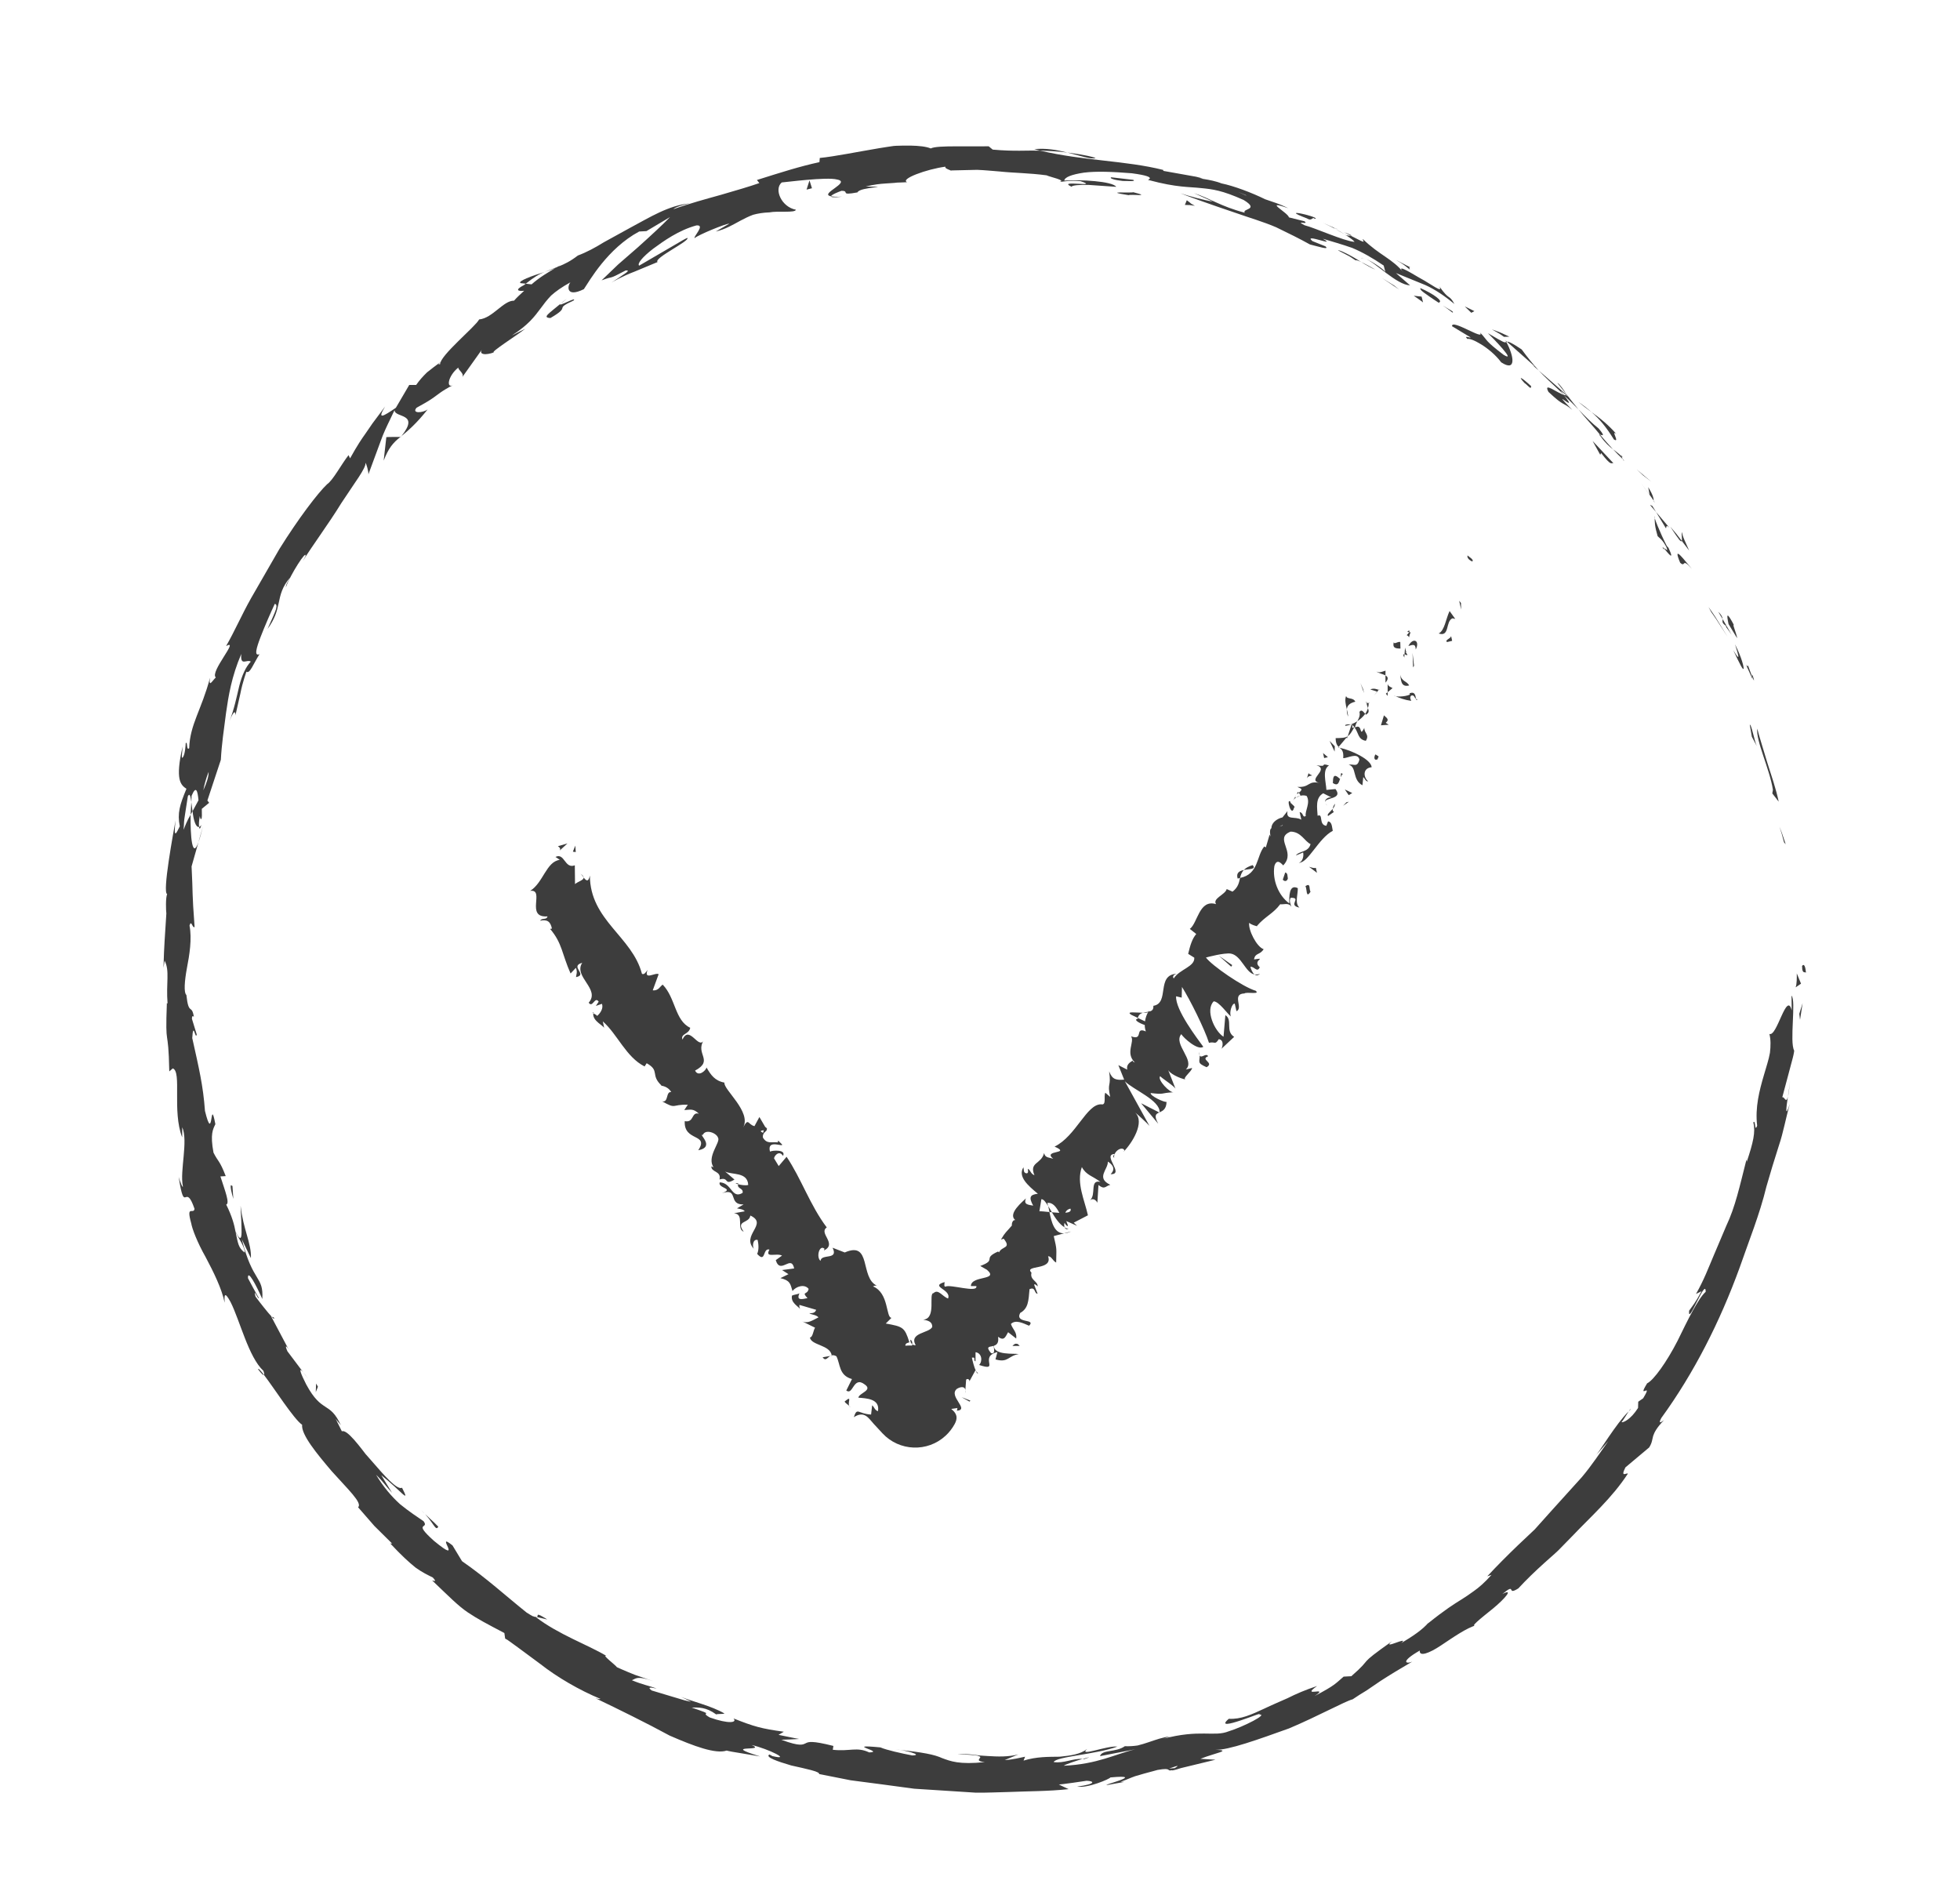 <?xml version="1.0" encoding="iso-8859-1"?>
<!-- Generator: Adobe Illustrator 16.0.0, SVG Export Plug-In . SVG Version: 6.00 Build 0)  -->
<!DOCTYPE svg PUBLIC "-//W3C//DTD SVG 1.1//EN" "http://www.w3.org/Graphics/SVG/1.1/DTD/svg11.dtd">
<svg version="1.1" id="Layer_1" xmlns="http://www.w3.org/2000/svg" xmlns:xlink="http://www.w3.org/1999/xlink" x="0px" y="0px"
	 width="67.5px" height="65.499px" viewBox="0 0 67.5 65.499" style="enable-background:new 0 0 67.5 65.499;" xml:space="preserve"
	>
<g>
	<g>
		<path style="fill:#3D3D3D;" d="M62.063,33.29c-0.003,0.263,0.11,0.169,0.133,0.208C62.156,33.056,62.032,33.301,62.063,33.29z"/>
		<path style="fill:#3D3D3D;" d="M61.439,29.007l0.058,0.068c0,0-0.05-0.153-0.102-0.305c-0.05-0.152-0.115-0.301-0.115-0.301
			s0.048,0.132,0.087,0.267C61.403,28.872,61.439,29.007,61.439,29.007z"/>
		<path style="fill:#3D3D3D;" d="M60.518,25.094c-0.053,0.413,0.43,1.392,0.539,2.106l-0.021,0.125l0.22,0.283
			c-0.088-0.428-0.253-0.905-0.395-1.352C60.729,25.806,60.593,25.392,60.518,25.094z"/>
		<path style="fill:#3D3D3D;" d="M60.197,22.914c-0.023,0.154-0.231-0.415,0.16,0.482c-0.008-0.048-0.01-0.064-0.015-0.093
			C60.312,23.221,60.27,23.107,60.197,22.914z"/>
		<path style="fill:#3D3D3D;" d="M60.343,23.303C60.503,23.704,60.301,23.017,60.343,23.303L60.343,23.303z"/>
		<path style="fill:#3D3D3D;" d="M59.529,21.492l0.296,0.488c-0.008-0.126-0.205-0.592-0.099-0.434
			C59.452,21.029,59.461,21.16,59.529,21.492z"/>
		<path style="fill:#3D3D3D;" d="M59.174,21.069l0.151,0.251C59.319,21.266,59.301,21.189,59.174,21.069z"/>
		<path style="fill:#3D3D3D;" d="M59.636,21.86l-0.311-0.54c0.005,0.088-0.05,0.123,0.137,0.25
			C59.388,21.548,59.489,21.635,59.636,21.86z"/>
		<path style="fill:#3D3D3D;" d="M59.753,22.191c0.091,0.306,0.229,0.688-0.062,0.2c0.229,0.486,0.333,0.691,0.356,0.64
			C60.06,22.984,59.995,22.674,59.753,22.191z"/>
		<path style="fill:#3D3D3D;" d="M60.26,24.961l0.072,0.412l0.172,0.324C60.423,25.535,60.312,24.918,60.26,24.961z"/>
		<path style="fill:#3D3D3D;" d="M57.94,18.338c-0.053-0.008,0.002,0.224-0.022,0.288l0.254,0.334
			C58.087,18.761,57.902,18.397,57.94,18.338z"/>
		<path style="fill:#3D3D3D;" d="M57.918,18.626c0,0-0.096-0.124-0.192-0.248c-0.102-0.12-0.203-0.24-0.203-0.24
			C57.828,18.603,57.892,18.684,57.918,18.626z"/>
		<path style="fill:#3D3D3D;" d="M58.931,21.077c0,0,0.153,0.208,0.287,0.425c0.141,0.216,0.279,0.432,0.279,0.432
			s-0.16-0.26-0.32-0.521c-0.077-0.131-0.162-0.259-0.229-0.352c-0.065-0.094-0.108-0.157-0.108-0.157L58.931,21.077z"/>
		<polygon style="fill:#3D3D3D;" points="56.58,16.366 56.873,16.593 56.374,16.173 		"/>
		<path style="fill:#3D3D3D;" d="M55.579,15.132c0.23,0.151-0.128-0.366,0.089-0.183c-0.286-0.329-0.581-0.56-0.859-0.757
			C55.08,14.422,55.321,14.713,55.579,15.132z"/>
		<path style="fill:#3D3D3D;" d="M54.362,13.846c0.135,0.115,0.283,0.224,0.446,0.345C54.667,14.067,54.521,13.95,54.362,13.846z"/>
		<path style="fill:#3D3D3D;" d="M56.952,17.245c-0.004-0.056-0.003-0.17-0.19-0.467l0.05,0.266
			C56.856,17.104,56.905,17.172,56.952,17.245z"/>
		<path style="fill:#3D3D3D;" d="M56.814,17.053l-0.003-0.009c-0.156-0.215-0.265-0.364-0.311-0.428
			C56.54,16.671,56.635,16.803,56.814,17.053z"/>
		<path style="fill:#3D3D3D;" d="M56.985,17.297c-0.013-0.019-0.021-0.033-0.033-0.052C56.955,17.271,56.961,17.286,56.985,17.297z"
			/>
		<path style="fill:#3D3D3D;" d="M58.266,19.594c-0.243-0.282-0.688-0.894-0.403-0.214C58.064,19.563,57.901,19.173,58.266,19.594z"
			/>
		<path style="fill:#3D3D3D;" d="M57.033,17.633l0.341,0.563c0.02-0.028-0.008-0.152,0.12-0.02L57.033,17.633z"/>
		<polygon style="fill:#3D3D3D;" points="56.822,17.387 57.033,17.633 56.905,17.425 		"/>
		<path style="fill:#3D3D3D;" d="M55.053,14.755c-0.228-0.18-0.447-0.402-0.693-0.656c0.236,0.297,0.508,0.578,0.74,0.867
			C55.162,14.982,55.317,15.064,55.053,14.755z"/>
		<path style="fill:#3D3D3D;" d="M55.931,15.856c-0.015-0.014-0.032-0.031-0.046-0.044C55.902,15.847,55.92,15.874,55.931,15.856z"
			/>
		<polygon style="fill:#3D3D3D;" points="51.846,11.723 51.874,11.774 51.896,11.768 		"/>
		<path style="fill:#3D3D3D;" d="M55.124,15.029c0.164,0.232,0.295,0.343,0.426,0.444c-0.144-0.155-0.294-0.322-0.45-0.507
			C55.071,14.959,55.061,14.963,55.124,15.029z"/>
		<path style="fill:#3D3D3D;" d="M53.635,13.186c0.092,0.122,0.199,0.255,0.314,0.394C53.87,13.452,53.695,13.201,53.635,13.186z"/>
		<path style="fill:#3D3D3D;" d="M55.849,15.718l0.032,0.029C55.841,15.659,55.838,15.676,55.849,15.718z"/>
		<path style="fill:#3D3D3D;" d="M55.849,15.718c-0.106-0.102-0.203-0.172-0.299-0.245c0.119,0.127,0.232,0.243,0.335,0.338
			C55.868,15.779,55.855,15.744,55.849,15.718z"/>
		<path style="fill:#3D3D3D;" d="M50.538,11.675c0.101-0.054,0.774,0.283,1.16,0.802c0.523,0.343,0.452-0.195,0.176-0.702
			c-0.061,0.028-0.045,0.048-0.632-0.301c0.168,0.162,1.011,1.033,0.539,0.745c-0.672-0.513-0.525-0.471-0.812-0.77
			c0.197,0.315-0.993-0.487-0.962-0.214l0.637,0.384C50.637,11.65,50.391,11.531,50.538,11.675z"/>
		<path style="fill:#3D3D3D;" d="M52.785,12.58l0.206,0.178c-0.211-0.236-0.346-0.4-0.588-0.725
			c-0.365-0.245-0.461-0.274-0.507-0.266c0,0,0.241,0.214,0.483,0.428c0.121,0.107,0.241,0.214,0.333,0.295
			c0.092,0.078,0.15,0.141,0.15,0.141L52.785,12.58z"/>
		<path style="fill:#3D3D3D;" d="M53.869,13.603c-0.238-0.064-0.738-0.474-0.542-0.107c0.572,0.537,0.459,0.317,0.821,0.62
			c-0.886-0.905,0.298,0.22-0.282-0.496c0.188,0.167,0.345,0.328,0.493,0.479c-0.146-0.177-0.283-0.352-0.41-0.52
			c0.006,0.01,0.01,0.018,0.015,0.027l0.004,0.003l-0.002,0.001c0.027,0.051,0.033,0.07-0.003,0.019
			c-0.004-0.002-0.015-0.013-0.02-0.018C53.926,13.617,53.898,13.61,53.869,13.603c-0.251-0.277-0.019-0.063,0.074,0.009
			c0.006-0.001,0.018,0.002,0.022-0.001l-0.002-0.004l-0.973-0.849C53.177,12.959,53.425,13.192,53.869,13.603z"/>
		<path style="fill:#3D3D3D;" d="M57.303,18.937c-0.012-0.039-0.003-0.041,0.004-0.049C57.252,18.826,57.229,18.805,57.303,18.937z"
			/>
		<path style="fill:#3D3D3D;" d="M57.087,18.465c0.062,0.068,0.153,0.1,0.294,0.361c0.101,0.24-0.049,0.029-0.074,0.061
			c0.116,0.136,0.391,0.493,0.155-0.019l-0.06-0.068c-0.232-0.448-0.479-1.068-0.414-1.006
			C56.98,17.978,56.989,18.129,57.087,18.465z"/>
		<path style="fill:#3D3D3D;" d="M55.565,15.953l-0.718-0.767l0.263,0.476l0.03-0.061C55.504,16.073,55.479,15.926,55.565,15.953z"
			/>
		<path style="fill:#3D3D3D;" d="M51.795,11.6l0.187-0.005c0,0-0.15-0.069-0.301-0.139c-0.151-0.057-0.303-0.114-0.303-0.114
			s0.103,0.061,0.206,0.12c0.025,0.016,0.052,0.031,0.075,0.044c0.028,0.02,0.055,0.038,0.077,0.053
			C51.771,11.584,51.795,11.6,51.795,11.6z"/>
		<polygon style="fill:#3D3D3D;" points="50.67,10.772 50.776,10.715 50.443,10.551 		"/>
		<path style="fill:#3D3D3D;" d="M10.439,47.256l0.18,0.235C10.538,47.378,10.483,47.307,10.439,47.256z"/>
		<path style="fill:#3D3D3D;" d="M9.428,45.37l-0.073-0.024C9.426,45.422,9.465,45.449,9.428,45.37z"/>
		<path style="fill:#3D3D3D;" d="M18.761,9.364c-0.45,0.136-0.942,0.323-0.835,0.386l0.182,0.02
			C18.357,9.57,18.562,9.437,18.761,9.364z"/>
		<path style="fill:#3D3D3D;" d="M6.564,28.058c0.021-0.039,0.045-0.079,0.066-0.119c-0.016-0.113-0.029-0.219-0.042-0.315
			C6.582,27.755,6.573,27.903,6.564,28.058z"/>
		<path style="fill:#3D3D3D;" d="M6.99,28.455l-0.157,0.551C6.879,28.883,6.93,28.706,6.99,28.455z"/>
		<path style="fill:#3D3D3D;" d="M18.49,55.689l0.357,0.084C18.396,55.483,18.561,55.662,18.49,55.689z"/>
		<path style="fill:#3D3D3D;" d="M37.732,5.438c-0.381-0.112-0.7-0.146-0.975-0.185C37.229,5.37,37.597,5.507,37.732,5.438z"/>
		<path style="fill:#3D3D3D;" d="M8.889,47.158c0.12,0.155,0.183,0.213,0.203,0.194C8.973,47.194,8.894,47.109,8.889,47.158z"/>
		<path style="fill:#3D3D3D;" d="M35.614,5.138c0.069,0.016,0.136,0.032,0.206,0.049c0.291,0.009,0.584,0.022,0.938,0.066
			C36.41,5.165,36.005,5.092,35.614,5.138z"/>
		<path style="fill:#3D3D3D;" d="M56.094,48.608c0.02-0.023,0.043-0.051,0.062-0.074C56.146,48.517,56.124,48.554,56.094,48.608z"/>
		<path style="fill:#3D3D3D;" d="M61.646,37.238c-0.013,0.128-0.044,0.336-0.071,0.533C61.597,37.677,61.619,37.516,61.646,37.238z"
			/>
		<path style="fill:#3D3D3D;" d="M45.937,7.84C46.211,7.957,45.985,7.848,45.937,7.84L45.937,7.84z"/>
		<path style="fill:#3D3D3D;" d="M46.999,8.9c-0.06-0.02-0.108-0.027-0.127-0.007C46.906,8.88,46.95,8.884,46.999,8.9z"/>
		<path style="fill:#3D3D3D;" d="M32.744,5.868c-0.009,0.001-0.016,0.001-0.025,0.001C32.805,5.888,32.791,5.885,32.744,5.868z"/>
		<path style="fill:#3D3D3D;" d="M46.321,8.075c-0.096-0.059-0.207-0.124-0.331-0.189C46.042,7.919,46.142,7.978,46.321,8.075z"/>
		<path style="fill:#3D3D3D;" d="M46.291,7.999c0.092,0.047,0.163,0.084,0.231,0.119C46.565,8.115,46.541,8.09,46.291,7.999z"/>
		<path style="fill:#3D3D3D;" d="M45.557,7.675c0.155,0.068,0.299,0.14,0.434,0.21c-0.05-0.031-0.068-0.048-0.054-0.045
			C45.856,7.806,45.743,7.756,45.557,7.675z"/>
		<path style="fill:#3D3D3D;" d="M37.282,60.578c0.019,0,0.04,0.001,0.062,0.002C37.618,60.487,37.496,60.514,37.282,60.578z"/>
		<path style="fill:#3D3D3D;" d="M13.807,15.047c0.008-0.01,0.011-0.017,0.019-0.026c-0.011,0.008-0.023,0.019-0.032,0.026H13.807z"
			/>
		<path style="fill:#3D3D3D;" d="M13.213,15.863c0.165-0.423,0.318-0.616,0.58-0.816c0,0-0.123,0-0.246,0.001
			c-0.125-0.001-0.242,0.006-0.242,0.006L13.213,15.863z"/>
		<path style="fill:#3D3D3D;" d="M13.501,51.41l-0.37-0.606c0.68,0.53,1.021,1.032,0.715,0.432
			c-0.172,0.088-0.615-0.425-1.059-0.937l-0.167-0.191c-0.021-0.015-0.095-0.122-0.139-0.175c-0.101-0.13-0.198-0.251-0.288-0.352
			c-0.18-0.202-0.33-0.326-0.42-0.29l-0.215-0.432c0.077,0.113,0.108,0.118,0.184,0.229c-0.394-0.856-0.648-0.389-1.198-1.414
			c-0.186-0.361-0.283-0.628-0.104-0.418l-0.541-0.719c-0.11-0.241-0.027-0.212,0.088,0.023l-0.646-1.22l0.014,0.004
			c-0.14-0.149-0.423-0.511-0.556-0.692c-0.088-0.346,0.106,0.147,0.117,0.042c-0.015,0.008-0.375-0.673-0.375-0.673
			c-0.021-0.33,0.281,0.232,0.492,0.714c0.053-0.799-0.33-0.55-0.704-2.055l0.312,0.649c0.025-0.504-0.267-0.99-0.355-1.807
			c-0.005,0.102,0.032,0.512,0.032,0.807c0.008,0.291-0.016,0.464-0.206,0.091c-0.042-0.233-0.118-0.53-0.321-0.936
			c0.127-0.044-0.032-0.45-0.2-0.97l0.183-0.011c-0.211-0.549-0.262-0.49-0.421-0.808c-0.121-0.648-0.016-0.809,0.064-0.98
			c-0.194-1.028-0.062,0.75-0.358-0.458c-0.063-0.876-0.208-1.473-0.438-2.508c0.035-0.619,0.112,0.099,0.154-0.125l-0.164-0.534
			c-0.003-0.134,0.042-0.093,0.066-0.073c-0.075-0.456-0.18-0.028-0.258-0.751c-0.096-0.087-0.061-0.49,0.016-0.913
			c0.09-0.464,0.181-1.017,0.092-1.478c0.062-0.222,0.104,0.113,0.175,0.048c-0.095-1.263-0.052-1.07-0.104-2.085l0.236-0.833
			c-0.213,0.605-0.283-0.215-0.269-0.948c-0.124,0.207-0.194,0.394-0.242,0.519c0,0,0.004-0.073,0.012-0.182
			c0.001-0.11,0.02-0.253,0.045-0.396c0.044-0.287,0.089-0.573,0.089-0.573c0.062-0.129,0.093-0.002,0.121,0.197
			c0.003-0.079,0.005-0.154,0.008-0.214c0.16-0.386,0.209-0.154,0.238,0.152c-0.069,0.125-0.137,0.253-0.204,0.377
			c0.029,0.296,0.112,0.576,0.225,0.538c-0.014-0.077-0.005-0.219,0.025-0.372c0.013,0.078,0.026,0.127,0.052,0.098
			c0.027-0.034,0.018-0.156,0.016-0.346l0.253-0.208l-0.061-0.078l0.464-1.403c0.028-0.538,0.104-1.033,0.179-1.616
			c0.084-0.581,0.188-1.246,0.525-2.03c-0.04,0.442,0.181,0.175,0.328,0.264c-0.171,0.176-0.307,0.475-0.399,0.843
			c-0.088,0.371-0.174,0.793-0.332,1.199c0.166-0.424,0.211-0.301,0.2-0.184c0,0,0.086-0.38,0.172-0.759
			c0.073-0.386,0.208-0.751,0.208-0.751c0.115,0.086,0.233-0.259,0.451-0.604c-0.19,0.083-0.114-0.198,0.032-0.58
			c0.146-0.382,0.358-0.862,0.492-1.15c0.051,0.004,0.078,0.051,0.044,0.179c-0.039,0.125-0.135,0.334-0.293,0.684
			c0.256-0.346,0.326-0.615,0.385-0.893c0.058-0.277,0.114-0.559,0.396-0.88c-0.09,0.166-0.152,0.248-0.147,0.335
			c0.145-0.425,0.73-1.333,0.674-1.068l-0.09,0.165c0.327-0.532,0.896-1.293,1.324-1.993c0.447-0.686,0.87-1.229,0.829-1.386
			c0.031,0.01,0.113,0.308,0.103,0.396c0,0,0.207-0.559,0.413-1.118c0.099-0.289,0.229-0.554,0.326-0.755
			c0.098-0.203,0.161-0.338,0.161-0.338c0.009,0.279,0.886,0.081,0.239,0.893c0.23-0.191,0.511-0.425,0.902-0.919
			c-0.163,0.122-0.564,0.152-0.381-0.059c0.351-0.192,0.463-0.263,0.591-0.354c0.129-0.087,0.254-0.214,0.684-0.436
			c-0.262,0.163-0.215-0.289,0.164-0.595c-0.025,0.084,0.236,0.211,0.122,0.35l0.72-1.011c-0.195,0.238,0.126,0.24,0.383,0.139
			c-0.149,0.008,0.829-0.61,1.075-0.811l-0.457,0.23c0.567-0.366,0.776-0.646,0.989-0.932c0.105-0.143,0.212-0.287,0.362-0.443
			c0.158-0.142,0.366-0.29,0.663-0.455c-0.111,0.138-0.146,0.538,0.465,0.235c0.189-0.28,0.815-1.4,1.904-1.985l0.251-0.014
			l0.812-0.483c-0.221,0.232-0.651,0.632-1.105,1.039c-0.23,0.2-0.465,0.404-0.682,0.593c-0.215,0.206-0.411,0.395-0.57,0.547
			c0.475-0.18,0.166,0.011,0.829-0.34c0.141-0.017,0.062,0.054-0.076,0.141c-0.135,0.094-0.32,0.221-0.416,0.276
			c0,0,0.377-0.221,0.787-0.373c0.4-0.167,0.803-0.334,0.803-0.334c-0.146-0.134,1.136-0.733,1.025-0.833
			c0,0-0.108,0.048-0.263,0.143c-0.156,0.09-0.363,0.212-0.571,0.333c-0.412,0.24-0.825,0.481-0.825,0.481
			c-0.075-0.068,0.117-0.3,0.479-0.58c0.365-0.268,0.879-0.638,1.49-0.805c0.328-0.036-0.107,0.388-0.06,0.437
			c0.129-0.113,1.075-0.503,1.197-0.498L24.65,7.974c0.338-0.08,0.583-0.231,0.853-0.376c0.136-0.072,0.275-0.143,0.435-0.202
			c0.163-0.044,0.346-0.075,0.561-0.082c0.283-0.058,0.889,0.027,0.91-0.091c-0.5-0.096-0.763-0.708-0.487-0.94
			c0.109-0.004,1.552-0.199,1.908-0.1c0.502,0.094-0.642,0.497-0.211,0.577c0.008-0.053,0.256-0.152,0.36-0.188
			c0.309-0.001-0.096,0.174,0.551,0.054c0.08-0.202,1.327-0.181,0.284-0.203c0.316-0.075,0.487-0.09,0.674-0.103
			c0.093-0.006,0.188-0.014,0.31-0.021c0.029-0.003,0.061-0.006,0.094-0.01l0.026-0.002c-0.026,0.001,0.007,0,0.009,0l0.055-0.001
			c0.075-0.003,0.16-0.007,0.257-0.011c-0.25-0.109,0.668-0.449,1.32-0.535c-0.036,0.05,0.114,0.105,0.187,0.13
			c0.335-0.008,0.63-0.015,0.907-0.021c0.268,0.011,0.527,0.038,0.776,0.057c0.501,0.053,1,0.05,1.614,0.132
			c0.113,0.058,0.7,0.173,0.441,0.229c0.179-0.015,0.347-0.062,0.728-0.028c0.71,0.236-0.846-0.061-0.311,0.191
			c0.029-0.05,0.276-0.07,0.586-0.062c0.311,0.022,0.678,0.048,0.955,0.066c-0.137-0.197-1.242-0.253-1.789-0.215
			c0.01-0.116,0.257-0.211,0.673-0.273c0.414-0.054,0.988-0.033,1.652,0.021c1.044,0.139,0.414,0.24,0.601,0.239
			c0.957,0.257,1.371,0.224,1.79,0.272c0.382,0.037,0.721,0.075,1.462,0.41c0.563,0.344-0.065,0.291,0.036,0.437
			c-0.821-0.213-1.203-0.499-1.75-0.674l0.649,0.29c-0.271-0.039-0.818-0.187-1.111-0.283c0.253,0.102,1.026,0.381,1.923,0.682
			c0.444,0.158,0.93,0.297,1.369,0.486c0.431,0.207,0.838,0.41,1.166,0.593c0.262,0.063,0.703,0.208,0.53,0.063l-0.443-0.178
			c-0.356-0.294,0.889,0.222,0.357-0.082c0.313,0.095,0.649,0.189,1.01,0.315c0.349,0.146,0.707,0.35,1.085,0.607l0.062,0.234
			c0.009-0.052-0.463-0.389-0.707-0.473c0.366,0.128,1.081,0.902,1.555,0.923l-0.488-0.424c0.305,0.124,0.652,0.266,1.011,0.412
			c0.355,0.159,0.688,0.395,1.005,0.653c-0.203-0.358-0.16-0.095-0.518-0.602c0.132,0.253-0.274-0.078-0.703-0.308
			c-0.415-0.246-0.8-0.471-0.52-0.157c-0.395-0.497-0.834-0.604-1.415-1.17c-0.014,0.073,0.205,0.21-0.41-0.111
			c-0.036,0.001-0.112-0.011-0.161-0.02c-0.018-0.01-0.025-0.014-0.04-0.023l0.031,0.022c-0.03-0.005-0.034-0.004,0.013,0.008
			c0.139,0.09,0.248,0.172,0.283,0.222c-0.371-0.028-1.363-0.483-1.724-0.573c-0.36-0.192,0.179,0.011-0.002-0.137l-0.537-0.134
			c-0.005-0.146-0.928-0.631-0.019-0.314c0,0-0.199-0.101-0.398-0.172C43.77,6.929,43.57,6.862,43.57,6.862
			c-0.449-0.222-1.087-0.463-1.503-0.546c-0.368-0.151-0.995-0.186-0.637-0.169c0,0-0.095-0.024-0.239-0.061
			c-0.125-0.022-0.292-0.052-0.459-0.082c-0.334-0.06-0.667-0.119-0.667-0.119l-0.005-0.033c-1.303-0.326-2.714-0.307-4.24-0.665
			c-0.452-0.011-0.896,0.032-1.632-0.035L34.05,5.039c-0.3,0.001-0.745,0.001-1.152,0.001c-0.383,0.001-0.726,0.01-0.844,0.072
			c-0.155-0.065-0.403-0.092-0.703-0.098c-0.152-0.002-0.314,0-0.486,0.007l-0.079,0.005l-0.032,0.004l-0.067,0.01l-0.136,0.02
			c-0.092,0.014-0.185,0.029-0.276,0.044c-0.747,0.125-1.533,0.286-2.043,0.336l-0.012,0.144c-0.684,0.148-1.328,0.355-2.153,0.615
			l0.084,0.106c-0.351,0.123-0.808,0.255-1.32,0.404c-0.513,0.144-1.082,0.295-1.639,0.496c0.06-0.071,0.348-0.158,0.557-0.201
			c-0.727,0.072-1.37,0.48-2.013,0.822c-0.319,0.176-0.637,0.35-0.938,0.516C20.498,8.528,20.203,8.687,19.9,8.8
			c-0.254,0.197-0.462,0.297-0.672,0.381c0.025-0.015,0.048-0.03,0.064-0.044c-0.027,0.016-0.07,0.04-0.114,0.064
			c-0.133,0.051-0.271,0.105-0.418,0.163c0.131-0.041,0.255-0.083,0.358-0.128c-0.211,0.127-0.535,0.31-0.811,0.557L18.107,9.77
			c-0.023,0.018-0.042,0.033-0.067,0.051c-0.323,0.165-0.201,0.218,0.012,0.192c-0.138,0.124-0.261,0.241-0.35,0.342
			c-0.363-0.01-0.739,0.603-1.201,0.646c-0.122,0.245-1.353,1.244-1.345,1.544c-0.028-0.016-0.12,0.042,0.028-0.085
			c-0.163,0.12-0.327,0.24-0.479,0.365c-0.141,0.137-0.269,0.281-0.373,0.432l-0.238,0l-0.461,0.787
			c-0.451,0.306-0.654,0.426-0.371-0.044c-0.196,0.263-0.332,0.445-0.436,0.584c-0.102,0.147-0.172,0.25-0.239,0.348
			c-0.138,0.194-0.261,0.371-0.531,0.853l-0.052-0.111c-0.242,0.307-0.536,0.867-0.741,1.004c-0.319,0.304-0.979,1.168-1.643,2.232
			c-0.313,0.544-0.647,1.125-0.974,1.692c-0.321,0.57-0.575,1.156-0.859,1.647c0.482-0.27-0.576,0.895-0.354,1.082
			c-0.112,0.096-0.256,0.379-0.199,0.009c-0.297,1.118-0.692,1.603-0.718,2.426c-0.104,0.108-0.049-0.271-0.12-0.169
			c-0.006,0.095-0.022,0.375-0.095,0.479c-0.072,0.103-0.021-0.181-0.011-0.369c-0.267,1.157-0.064,1.326,0.131,1.458
			c-0.23,0.554-0.319,0.84-0.229,1.292c-0.101,0.191-0.226,0.524-0.146-0.206c-0.07,0.402-0.462,2.49-0.289,2.54
			C5.7,30.915,5.715,31.353,5.729,31.46c-0.054,0.903-0.073,0.981-0.099,1.868l0.04-0.244c0.182,0.355,0.044,0.765,0.101,1.479
			l-0.024-0.02c-0.063,1.667,0.051,0.711,0.083,2.355l0.12-0.104c0.319,0.11-0.028,1.466,0.324,2.375l0.002-0.349
			c0.211,0.479-0.088,1.504,0.021,2.028c0.014,0.116-0.102-0.161-0.144-0.316c0.217,1.375,0.214,0.128,0.547,1.1
			c-0.035,0.208-0.3-0.166-0.113,0.503c0.028,0.173,0.205,0.648,0.494,1.156c0.274,0.515,0.562,1.098,0.655,1.572
			c-0.011-0.222-0.021-0.44,0.205-0.022c0.325,0.644,0.618,1.895,1.132,2.37c0.031,0.089,0.032,0.129,0.019,0.141
			c0.347,0.45,1.025,1.519,1.313,1.716c-0.037,0.339,0.507,0.995,1.017,1.596c0.548,0.614,1.075,1.101,0.909,1.243
			c0,0,0.281,0.324,0.563,0.646c0.305,0.302,0.61,0.604,0.61,0.604l-0.063-0.002c0.374,0.402,0.648,0.653,0.87,0.83
			c0.231,0.167,0.417,0.253,0.594,0.342c0.173,0.189,0.008,0.097-0.023,0.1c0.582,0.555,0.901,0.882,1.234,1.105
			c0.334,0.224,0.663,0.397,1.254,0.707l0.027,0.192c0.043,0.019,0.1,0.056,0.172,0.11c0.075,0.055,0.169,0.123,0.278,0.202
			c0.207,0.153,0.471,0.348,0.764,0.565c0.576,0.453,1.342,0.899,2.071,1.201c-0.021,0.006-0.062,0.014-0.181-0.028
			c0.799,0.383,1.746,0.848,2.562,1.291c0.844,0.367,1.583,0.642,1.963,0.515c0,0,0.07,0.021,0.179,0.039
			c0.108,0.019,0.252,0.043,0.397,0.066c0.288,0.048,0.576,0.097,0.576,0.097c-1.431-0.438,0.274-0.15-0.295-0.394
			c0.567,0.127,1.417,0.549,0.717,0.382l-0.103-0.055c-0.16,0.09,0.28,0.239,0.755,0.379c0.481,0.108,0.993,0.211,0.957,0.294
			c0.363,0.072,0.726,0.144,1.086,0.215c0.367,0.048,0.734,0.096,1.099,0.144c0.366,0.049,0.73,0.099,1.094,0.147
			c0.356,0.023,0.712,0.046,1.064,0.068c0.354,0.023,0.705,0.046,1.056,0.068c0.396,0.004,0.725-0.015,1.088-0.022
			c0.707-0.03,1.415-0.024,2.106-0.1c0,0-0.338-0.155-0.338-0.164c0.002,0.021,0.957-0.124,0.957-0.124
			c0.257,0.009,0.359,0.106-0.327,0.202c0.376,0.06,1.136-0.271,1.146-0.317c1.352-0.124-0.485,0.313-0.074,0.255l0.558-0.101
			l-0.131-0.004c0.22-0.076,0.335-0.136,0.499-0.192c0.164-0.049,0.373-0.111,0.774-0.216c0.519-0.091,0.29,0.054,0.492,0.01
			c0.002,0.015,0.072,0.004,0.311-0.073l1.191-0.289l-0.519-0.031c0.504-0.203,1.106-0.29,0.516-0.312
			c0.435,0.023,1.506-0.366,2.538-0.736c1.009-0.426,1.937-0.94,2.188-1.001c0.158-0.107,0.317-0.208,0.481-0.306
			c0.159-0.108,0.318-0.217,0.482-0.328c0.332-0.216,0.689-0.429,1.088-0.663c-0.214,0.091-0.424,0.009,0.262-0.383
			c-0.028,0.223,0.323,0.096,0.725-0.173c0.402-0.266,0.889-0.613,1.229-0.701c-0.285,0.103,0.164-0.247,0.573-0.578
			c0.406-0.335,0.724-0.708,0.315-0.493c0.511-0.423,0.12,0.079,0.551-0.195c0.271-0.294,0.571-0.583,0.892-0.873
			c0.159-0.148,0.331-0.287,0.491-0.442c0.157-0.16,0.315-0.323,0.477-0.488c0.634-0.667,1.372-1.317,1.911-2.146
			c-0.021-0.054-0.275,0.162-0.083-0.218l0.817-0.686c0.106-0.163,0.103-0.275,0.141-0.405c0.044-0.127,0.122-0.278,0.371-0.537
			c-0.086,0.064-0.215,0.156-0.093-0.073c1.129-1.552,2.021-3.321,2.694-5.168c0.322-0.93,0.695-1.844,0.926-2.801
			c0.136-0.474,0.278-0.944,0.43-1.414c0.159-0.467,0.238-0.961,0.38-1.44c-0.175,0.517-0.131,0.161-0.071-0.243
			c-0.063,0.259-0.119-0.021-0.193,0.022c0,0,0.107-0.401,0.214-0.801c0.054-0.203,0.108-0.405,0.148-0.556
			c0.04-0.152,0.049-0.25,0.049-0.25c-0.168-0.301,0.073-1.72-0.092-1.896l0.007,0.51c-0.174-0.686-0.508,0.922-0.769,0.81
			c0.049,0.192,0.047,0.412,0.018,0.653c-0.041,0.237-0.129,0.49-0.205,0.758c-0.158,0.537-0.31,1.117-0.235,1.749
			c-0.093,0.254-0.049-0.242-0.132-0.111c0.083,0.326-0.006,0.695-0.226,1.355l-0.008-0.083c-0.241,0.943-0.384,1.628-0.697,2.288
			c-0.142,0.333-0.285,0.674-0.448,1.057c-0.163,0.382-0.323,0.813-0.595,1.288l0.19-0.093c-0.221,0.416-0.301,0.488-0.427,0.671
			c-0.054,0.57,0.583-1.182,0.57-0.65c-0.258,0.228-0.619,0.972-0.971,1.693c-0.366,0.714-0.82,1.352-1.045,1.458
			c-0.374,0.614,0.238-0.101-0.137,0.515l-0.169,0.118l-0.006,0.214c-0.253,0.4-0.513,0.511-0.57,0.491
			c0.075-0.087,0.178-0.271,0.247-0.373c-0.444,0.432-1.003,1.396-1.155,1.546l0.454-0.522c-0.285,0.399-0.569,0.835-0.911,1.24
			c-0.355,0.394-0.719,0.796-1.082,1.197c-0.181,0.203-0.36,0.403-0.54,0.603c-0.194,0.184-0.387,0.365-0.577,0.545
			c-0.377,0.362-0.734,0.72-1.06,1.073l0.147-0.05c-0.245,0.274-0.44,0.439-0.607,0.556c-0.163,0.121-0.291,0.203-0.421,0.286
			c-0.265,0.166-0.545,0.335-1.17,0.836l0.039-0.047c-0.212,0.256-0.57,0.492-0.947,0.716c0.305-0.271-0.724,0.274-0.314-0.067
			c-1.286,0.912-0.602,0.506-1.408,1.209l-0.265,0.014c-0.279,0.237-0.285,0.294-0.999,0.668c0.555-0.366-0.527,0.08,0.087-0.345
			c-0.402,0.131-0.734,0.276-1.022,0.421c-0.294,0.131-0.555,0.24-0.784,0.351c-0.461,0.215-0.824,0.381-1.236,0.357
			c-0.632,0.536,1.414-0.35,1.03-0.144c0.374-0.038-0.526,0.419-1.036,0.576c-0.505,0.203-0.987-0.086-2.277,0.263
			c0.13-0.032,0.134-0.056,0.262-0.088c-0.252,0.027-0.482,0.113-0.731,0.196c-0.124,0.042-0.252,0.083-0.387,0.116
			c-0.138,0.021-0.285,0.031-0.442,0.025c-0.311,0.221-0.792,0.111-0.855,0.342l1.215-0.236c-0.679,0.161-1.298,0.515-2.465,0.567
			c0.085-0.057,0.419-0.168,0.648-0.235c-0.343-0.022-0.638,0.162-0.995,0.108c0.081-0.192,1.482-0.264,2.195-0.533
			c-0.369-0.037-1.373,0.371-1.036,0.079c-0.244,0.191-0.573,0.231-0.948,0.27c-0.378,0.005-0.8-0.005-1.247,0.134l0.053-0.134
			c-0.144,0.028-0.437,0.105-0.702,0.115l0.47-0.194c-0.361,0.091-0.716,0.077-1.065,0.055l-0.261-0.017l-0.235-0.03
			c-0.178-0.019-0.355-0.028-0.537-0.016c0.377,0.014,0.586,0.031,0.697,0.052c0.055,0.02,0.109,0.035,0.085,0.064
			c-0.022,0.053-0.153,0.125,0.159,0.157c-0.886,0.092-1.183-0.033-1.464-0.136c-0.281-0.127-0.636-0.197-1.613-0.303
			c0.268,0.013,1.003,0.199,0.581,0.209c-0.38-0.072-0.876-0.182-1.099-0.277c-1.317-0.126,0.186,0.157-0.385,0.173
			c-0.43-0.202-0.659-0.026-1.254-0.091l0.021-0.132c-0.745-0.189-0.859-0.142-0.956-0.091c-0.095,0.042-0.179,0.123-0.837-0.122
			c0,0,0.153-0.006,0.306-0.011c0.151-0.003,0.306-0.018,0.306-0.017c0,0-0.179-0.029-0.354-0.068
			c-0.178-0.037-0.354-0.073-0.354-0.073l0.182-0.107c-0.78-0.108-1.02-0.176-1.733-0.458c0.139,0.15-0.169,0.196-0.816-0.033
			c-0.411-0.233,0.289-0.031-0.628-0.342c0.237-0.003,0.495-0.022,0.848,0.237c0.056-0.026,0.229-0.006,0.286-0.031
			c-0.436-0.261-1.173-0.433-1.492-0.573c0.118,0.063,0.268,0.123,0.337,0.168c0,0-0.085-0.019-0.215-0.048
			c-0.125-0.038-0.295-0.088-0.463-0.138c-0.338-0.102-0.675-0.203-0.675-0.203c-0.181-0.136-0.004-0.101,0.171-0.065
			c-0.265-0.103-0.469-0.127-0.854-0.288c0.146-0.054,0.171-0.165,0.728,0.029c0,0-0.315-0.108-0.63-0.217
			c-0.309-0.122-0.611-0.259-0.611-0.259c-0.057-0.084-0.536-0.438-0.366-0.392c-0.622-0.375-1.651-0.736-2.427-1.335
			c-0.021,0-0.084-0.03-0.102-0.028c-0.053-0.027-0.122-0.068-0.212-0.125c-0.734-0.586-1.363-1.171-2.229-1.773l-0.328-0.543
			c-0.657-0.523,0.447,0.737-0.64-0.158c-0.751-0.675-0.146-0.387-0.356-0.675c-0.208-0.142-0.501-0.334-0.811-0.587
			c-0.294-0.265-0.586-0.61-0.824-1.011C13.174,51,13.307,51.202,13.501,51.41z M8.115,42.441c0.094,0.184,0.331,0.528,0.312,0.695
			C8.198,42.975,8.193,42.782,8.115,42.441z M7.184,26.582c0.008,0.16-0.069,0.385-0.182,0.634
			C7.037,27.025,7.094,26.811,7.184,26.582z M42.928,6.731c-0.009,0-0.015,0-0.022,0C42.479,6.534,42.63,6.606,42.928,6.731z
			 M43.828,7.091c0.098,0.013,0.098-0.006,0.064-0.037c-0.074,0.011-0.282-0.056-0.514-0.142
			C43.434,6.966,43.544,7.029,43.828,7.091z M40.455,60.892l-0.194,0.014C40.671,60.76,40.562,60.824,40.455,60.892z"/>
		<path style="fill:#3D3D3D;" d="M6.938,28.404c-0.03,0.053-0.057,0.064-0.083,0.073C6.866,28.561,6.891,28.566,6.938,28.404z"/>
		<path style="fill:#3D3D3D;" d="M18.424,55.672l0.026,0.019c0.019,0.002,0.031,0.001,0.04-0.002L18.424,55.672z"/>
		<path style="fill:#3D3D3D;" d="M29.003,6.773c-0.195,0.009-0.309,0.001-0.385-0.013C28.613,6.793,28.707,6.808,29.003,6.773z"/>
		<path style="fill:#3D3D3D;" d="M48.647,9.249L48.08,8.955c0.269,0.15,0.348,0.231,0.471,0.328
			C48.556,9.249,48.473,9.149,48.647,9.249z"/>
		<path style="fill:#3D3D3D;" d="M52.495,13.184c0.076,0.05,0.139,0.131,0.216,0.181l0.023-0.063
			C52.452,13.036,52.226,12.887,52.495,13.184z"/>
		<path style="fill:#3D3D3D;" d="M48.914,9.921c-0.01,0.061,0.079,0.127,0.21,0.217c0.127,0.096,0.302,0.207,0.485,0.329
			l-0.063-0.046C49.734,10.379,49.348,10.111,48.914,9.921z"/>
		<path style="fill:#3D3D3D;" d="M49.693,10.525c0.111,0.077,0.225,0.156,0.328,0.239C50.1,10.743,49.896,10.655,49.693,10.525z"/>
		<path style="fill:#3D3D3D;" d="M45.012,7.522c0.184,0.115,0.176-0.078,0.269,0.014C45.55,7.501,43.919,7.11,45.012,7.522z"/>
		<path style="fill:#3D3D3D;" d="M49.009,10.419c0,0-0.049-0.207-0.051-0.204l-0.271-0.03
			C48.688,10.186,49.017,10.409,49.009,10.419z"/>
		<path style="fill:#3D3D3D;" d="M46.084,8.624c0,0,0.154,0.081,0.309,0.162c0.079,0.037,0.151,0.086,0.205,0.123
			c0.056,0.037,0.092,0.061,0.092,0.061c0.001-0.026,0.084,0.006,0.183,0.052C46.514,8.782,46.086,8.585,46.084,8.624z"/>
		<path style="fill:#3D3D3D;" d="M46.872,9.021c0.191,0.116,0.376,0.221,0.495,0.265C47.262,9.225,47.035,9.097,46.872,9.021z"/>
		<polygon style="fill:#3D3D3D;" points="48.176,9.965 48.016,9.836 47.599,9.579 		"/>
		<path style="fill:#3D3D3D;" d="M39.028,6.194l-0.757-0.088c-0.082,0.034,0.115,0.097,0.397,0.126
			C38.854,6.229,39.135,6.259,39.028,6.194z"/>
		<path style="fill:#3D3D3D;" d="M41.15,7.086c-0.088-0.043-0.149-0.082-0.164-0.103c-0.036-0.027-0.067-0.051-0.114-0.087
			l-0.066,0.161c-0.006-0.002,0.105,0.008,0.166,0.005C41.062,7.074,41.15,7.086,41.15,7.086z"/>
		<path style="fill:#3D3D3D;" d="M39.028,6.62c-0.084,0.034-1.094-0.046-0.16,0.101C38.953,6.68,39.696,6.787,39.028,6.62z"/>
		<polygon style="fill:#3D3D3D;" points="27.777,6.53 27.963,6.483 27.878,6.213 		"/>
		<path style="fill:#3D3D3D;" d="M18.957,10.952c0.754-0.438,0.074-0.271,0.798-0.604c0.146-0.159-0.599,0.261-0.446,0.108
			C18.899,10.801,18.659,10.939,18.957,10.952z"/>
		<path style="fill:#3D3D3D;" d="M19.309,10.457c0.068-0.052,0.14-0.107,0.214-0.171C19.396,10.377,19.342,10.425,19.309,10.457z"/>
		<polygon style="fill:#3D3D3D;" points="61.991,35.12 62.08,34.546 61.966,34.914 		"/>
		<path style="fill:#3D3D3D;" d="M61.838,34.003l0.187-0.127l-0.146-0.354C61.881,33.653,61.883,33.906,61.838,34.003z"/>
		<path style="fill:#3D3D3D;" d="M8.005,40.843L7.95,40.815c-0.019,0.095,0.016,0.221,0.086,0.474L8.005,40.843z"/>
		<polygon style="fill:#3D3D3D;" points="10.949,47.757 10.886,47.646 10.875,47.943 		"/>
		<path style="fill:#3D3D3D;" d="M15.093,52.575c-0.175-0.188-0.413-0.379-0.59-0.568C14.918,52.386,15.002,52.77,15.093,52.575z"/>
	</g>
	<g>
		<path style="fill:#3D3D3D;" d="M50.706,19.331c0.066-0.056-0.139-0.168-0.165-0.203C50.5,19.272,50.758,19.363,50.706,19.331z"/>
		<polygon style="fill:#3D3D3D;" points="50.314,20.766 50.253,20.69 50.319,20.993 		"/>
		<path style="fill:#3D3D3D;" d="M49.545,21.816c0.393,0.133,0.226-0.419,0.477-0.523l0.095,0.022l-0.195-0.272
			C49.796,21.3,49.752,21.721,49.545,21.816z"/>
		<path style="fill:#3D3D3D;" d="M48.445,21.875c0.149,0.056,0.019,0.199,0.134-0.103c-0.022,0.002-0.033,0-0.049,0
			C48.517,21.797,48.493,21.828,48.445,21.875z"/>
		<path style="fill:#3D3D3D;" d="M48.53,21.772C48.602,21.655,48.374,21.77,48.53,21.772L48.53,21.772z"/>
		<path style="fill:#3D3D3D;" d="M48.23,22.336l-0.006-0.227c-0.096-0.023-0.206,0.095-0.225,0.008
			C47.952,22.311,48.047,22.333,48.23,22.336z"/>
		<path style="fill:#3D3D3D;" d="M48.363,22.645l0.007-0.11C48.33,22.525,48.305,22.538,48.363,22.645z"/>
		<path style="fill:#3D3D3D;" d="M48.388,22.302l-0.018,0.232c0.067,0.017,0.173,0.09,0.018-0.1
			C48.473,22.517,48.405,22.419,48.388,22.302z"/>
		<path style="fill:#3D3D3D;" d="M48.503,22.247c0.129-0.031,0.249-0.105,0.253,0.122C48.915,22.057,48.661,21.935,48.503,22.247z"
			/>
		<path style="fill:#3D3D3D;" d="M49.837,22.111l0.173-0.042l-0.037-0.173C49.991,21.982,49.731,22.044,49.837,22.111z"/>
		<path style="fill:#3D3D3D;" d="M47.402,23.125c0.061,0.059,0.217,0.083,0.312,0.135l0.001-0.164
			C47.628,23.118,47.509,23.192,47.402,23.125z"/>
		<path style="fill:#3D3D3D;" d="M47.714,23.261v0.247C47.833,23.374,47.797,23.306,47.714,23.261z"/>
		<polygon style="fill:#3D3D3D;" points="48.698,22.929 48.646,22.485 48.665,22.982 		"/>
		<polygon style="fill:#3D3D3D;" points="46.946,23.736 46.854,23.53 46.974,23.866 		"/>
		<path style="fill:#3D3D3D;" d="M46.676,24.165c-0.082-0.163-0.288-0.068-0.317-0.197c-0.056,0.127-0.014,0.304,0.025,0.463
			C46.394,24.298,46.479,24.212,46.676,24.165z"/>
		<path style="fill:#3D3D3D;" d="M46.426,24.68c0.002-0.067-0.02-0.155-0.042-0.25C46.379,24.5,46.388,24.579,46.426,24.68z"/>
		<path style="fill:#3D3D3D;" d="M47.479,23.758c-0.05-0.018-0.174-0.072-0.286-0.014l0.237,0.076
			C47.446,23.8,47.463,23.779,47.479,23.758z"/>
		<path style="fill:#3D3D3D;" d="M47.439,23.821l-0.009-0.002c-0.055,0.065-0.094,0.109-0.11,0.129
			C47.336,23.933,47.371,23.895,47.439,23.821z"/>
		<path style="fill:#3D3D3D;" d="M47.492,23.742l-0.013,0.016C47.504,23.766,47.513,23.766,47.492,23.742z"/>
		<path style="fill:#3D3D3D;" d="M48.218,23.226c0.037,0.172,0.01,0.454,0.311,0.381C48.448,23.444,48.275,23.486,48.218,23.226z"/>
		<path style="fill:#3D3D3D;" d="M47.789,23.837l0.169-0.14c-0.054-0.033-0.148-0.056-0.169-0.142V23.837z"/>
		<polygon style="fill:#3D3D3D;" points="47.789,23.966 47.789,23.837 47.727,23.89 		"/>
		<path style="fill:#3D3D3D;" d="M46.818,24.517c0.03,0.135-0.021,0.22-0.075,0.322c0.109-0.071,0.203-0.158,0.271-0.254
			C46.965,24.528,46.889,24.407,46.818,24.517z"/>
		<path style="fill:#3D3D3D;" d="M47.137,24.191v0.024C47.159,24.217,47.17,24.212,47.137,24.191z"/>
		<path style="fill:#3D3D3D;" d="M46.087,25.738c0.014,0.004,0.03,0.007,0.045,0.011l-0.031-0.027L46.087,25.738z"/>
		<path style="fill:#3D3D3D;" d="M47.063,24.594c0.092-0.046,0.076-0.125,0.048-0.209c-0.021,0.069-0.05,0.137-0.096,0.2
			C47.039,24.611,47.055,24.625,47.063,24.594z"/>
		<path style="fill:#3D3D3D;" d="M46.332,24.997c0.068-0.009,0.135-0.028,0.198-0.051C46.442,24.939,46.292,24.947,46.332,24.997z"
			/>
		<path style="fill:#3D3D3D;" d="M47.065,24.202c0-0.006-0.002-0.012-0.002-0.018C47.006,24.179,47.027,24.19,47.065,24.202z"/>
		<path style="fill:#3D3D3D;" d="M47.065,24.202c0,0.058,0.024,0.122,0.045,0.183c0.018-0.056,0.027-0.113,0.026-0.169
			C47.115,24.214,47.089,24.209,47.065,24.202z"/>
		<path style="fill:#3D3D3D;" d="M47.117,26.906c-0.169-0.142-0.191-0.456,0.121-0.484c-0.013-0.262-0.676-0.578-1.106-0.672
			c0.074,0.062,0.146,0.113,0.127,0.359c0.14,0.011,0.499-0.211,0.557,0.049c-0.072,0.291-0.196,0.138-0.369,0.179
			c0.288,0.067,0.114,0.519,0.474,0.707l0.028-0.28C47.002,26.797,47.031,26.926,47.117,26.906z"/>
		<path style="fill:#3D3D3D;" d="M46.385,25.44l0.029-0.085c-0.089,0.057-0.202,0.062-0.416,0.065
			c0.002,0.179,0.05,0.251,0.103,0.302l0.274-0.325L46.385,25.44z"/>
		<path style="fill:#3D3D3D;" d="M46.641,25.041c0.154,0.195,0.114,0.422,0.396,0.472c0.136-0.214-0.056-0.261-0.051-0.444
			c-0.193,0.365-0.039-0.173-0.322-0.014c0.016-0.089,0.047-0.155,0.079-0.215c-0.066,0.042-0.138,0.078-0.213,0.106l0.018,0.001
			l0.001-0.002l0.003,0.002c0.033,0.003,0.053,0.009,0.026,0.015c0.002,0.003,0,0.007,0,0.009
			C46.603,24.994,46.622,25.017,46.641,25.041c-0.11,0.066-0.063-0.022-0.063-0.069l-0.026-0.024l-0.004,0l-0.134,0.408
			C46.491,25.304,46.549,25.212,46.641,25.041z"/>
		<path style="fill:#3D3D3D;" d="M48.816,24.085c-0.025-0.002-0.039-0.013-0.053-0.022C48.771,24.103,48.782,24.123,48.816,24.085z"
			/>
		<path style="fill:#3D3D3D;" d="M48.601,24.137c-0.01-0.044-0.072-0.12,0.004-0.184c0.107-0.025,0.093,0.068,0.159,0.11
			c-0.018-0.084-0.019-0.266-0.221-0.186l0.01,0.042c-0.162,0.085-0.528,0.081-0.538,0.039
			C48.216,24.045,48.365,24.102,48.601,24.137z"/>
		<path style="fill:#3D3D3D;" d="M47.662,24.634l-0.104,0.344l0.269-0.019l-0.105-0.066C47.874,24.766,47.727,24.71,47.662,24.634z"
			/>
		<polygon style="fill:#3D3D3D;" points="45.968,25.7 45.79,25.515 45.963,25.883 		"/>
		<polygon style="fill:#3D3D3D;" points="45.731,26.076 45.564,25.934 45.602,26.106 		"/>
		<path style="fill:#3D3D3D;" d="M33.245,47.869l-0.009,0.117C33.248,47.937,33.249,47.899,33.245,47.869z"/>
		<path style="fill:#3D3D3D;" d="M33.683,47.292l-0.076-0.078C33.635,47.276,33.661,47.312,33.683,47.292z"/>
		<path style="fill:#3D3D3D;" d="M39.359,34.878c-0.251-0.002-0.604-0.058-0.394,0.073l0.221,0.105
			C39.211,34.949,39.279,34.902,39.359,34.878z"/>
		<path style="fill:#3D3D3D;" d="M36.143,41.741c0.027,0.003,0.055,0.006,0.084,0.008c-0.045-0.077-0.089-0.148-0.128-0.215
			C36.112,41.599,36.126,41.668,36.143,41.741z"/>
		<path style="fill:#3D3D3D;" d="M36.887,42.41l-0.239,0.063C36.718,42.471,36.795,42.451,36.887,42.41z"/>
		<path style="fill:#3D3D3D;" d="M28.596,46.696l-0.267,0.047C28.437,46.891,28.49,46.754,28.596,46.696z"/>
		<path style="fill:#3D3D3D;" d="M43.139,29.793c-0.15,0.046-0.241,0.104-0.303,0.168C43.037,29.92,43.276,29.942,43.139,29.793z"/>
		<path style="fill:#3D3D3D;" d="M31.351,46.137c-0.002,0.075,0.022,0.126,0.067,0.155C31.422,46.217,31.405,46.162,31.351,46.137z"
			/>
		<path style="fill:#3D3D3D;" d="M42.623,30.255c0.033-0.003,0.056-0.014,0.084-0.02c0.022-0.098,0.051-0.192,0.129-0.273
			C42.688,29.991,42.561,30.058,42.623,30.255z"/>
		<path style="fill:#3D3D3D;" d="M20.434,34.896c0.003-0.015,0-0.028,0.004-0.043C20.41,34.869,20.416,34.882,20.434,34.896z"/>
		<path style="fill:#3D3D3D;" d="M19.984,30.084c0.035,0.024,0.075,0.08,0.114,0.129C20.093,30.179,20.062,30.138,19.984,30.084z"/>
		<path style="fill:#3D3D3D;" d="M44.6,27.454C44.643,27.369,44.588,27.426,44.6,27.454L44.6,27.454z"/>
		<path style="fill:#3D3D3D;" d="M45.637,27.644c0.011,0.032,0.029,0.064,0.073,0.099C45.667,27.703,45.645,27.67,45.637,27.644z"/>
		<path style="fill:#3D3D3D;" d="M43.283,31.892l-0.006,0.005C43.331,31.902,43.322,31.901,43.283,31.892z"/>
		<path style="fill:#3D3D3D;" d="M44.771,27.404c-0.045,0.011-0.089,0.029-0.129,0.054C44.67,27.454,44.71,27.438,44.771,27.404z"/>
		<path style="fill:#3D3D3D;" d="M44.668,27.352c0.027-0.021,0.047-0.037,0.067-0.052C44.71,27.267,44.683,27.26,44.668,27.352z"/>
		<path style="fill:#3D3D3D;" d="M44.533,27.567c0.029-0.045,0.066-0.08,0.109-0.108c-0.023,0.006-0.039,0.004-0.043-0.005
			C44.586,27.478,44.566,27.511,44.533,27.567z"/>
		<path style="fill:#3D3D3D;" d="M25.418,40.783c0.002-0.009,0.002-0.018,0.008-0.03C25.289,40.735,25.325,40.759,25.418,40.783z"/>
		<polygon style="fill:#3D3D3D;" points="39.941,38.322 39.938,38.307 39.923,38.313 		"/>
		<path style="fill:#3D3D3D;" d="M39.888,38.7c-0.157-0.292-0.079-0.337,0.035-0.388l-0.625-0.318L39.888,38.7z"/>
		<path style="fill:#3D3D3D;" d="M30.036,48.397l-0.037,0.318c-0.456-0.026-0.477-0.266-0.594,0.091
			c0.368-0.239,0.51,0.04,0.688,0.233l0.298,0.322c0.579,0.623,1.554,0.659,2.176,0.081c0.124-0.114,0.227-0.25,0.305-0.39
			c0.09-0.165,0.133-0.335-0.112-0.53l0.219-0.033c-0.031,0.032,0,0.064-0.031,0.095c0.47-0.033-0.309-0.502,0.009-0.756
			c0.126-0.076,0.271-0.088,0.289,0.039l0.027-0.355c0.064-0.063,0.157,0.031,0.093,0.094l0.225-0.41l0.017,0.016
			c-0.058-0.123-0.117-0.351-0.137-0.456c0.156-0.031,0.03,0.095,0.124,0.126l0.002-0.314c0.221,0.03,0.248,0.313,0.122,0.439
			c0.747,0.248-0.029-0.283,0.63-0.443l-0.065,0.252c0.438,0.125,0.424-0.119,0.8-0.184c-0.15-0.029-0.864,0.049-0.853-0.287
			c0.092-0.029,0.175-0.097,0.141-0.307c0.217,0.156,0.251-0.001,0.346-0.159l0.279,0.219c0.034-0.221-0.121-0.314-0.182-0.502
			c0.158-0.158,0.407-0.033,0.625,0.06c0.255-0.253-0.5-0.062-0.307-0.439c0.282-0.158,0.287-0.411,0.323-0.82
			c0.219-0.095,0.152,0.157,0.278,0.157l-0.121-0.314c0.032-0.032,0.093,0.031,0.124,0.062c0.003-0.188-0.277-0.219-0.214-0.471
			c-0.276-0.282,0.754-0.065,0.571-0.568c0.124-0.001,0.155,0.156,0.279,0.218c0.006-0.503,0.035-0.409-0.083-0.912l0.357-0.096
			c-0.338,0.015-0.435-0.389-0.505-0.732c-0.147-0.015-0.277-0.029-0.346-0.026l0.068-0.417c0.074-0.002,0.149,0.1,0.233,0.236
			c-0.009-0.038-0.018-0.075-0.028-0.105c0.185-0.032,0.311,0.145,0.413,0.34c-0.083-0.006-0.171-0.013-0.257-0.02
			c0.119,0.202,0.261,0.413,0.439,0.52c-0.019-0.043-0.019-0.103-0.004-0.156c0.033,0.054,0.065,0.097,0.101,0.109
			c0.039,0.012-0.003-0.066-0.039-0.17l0.37,0.163l-0.114-0.108l0.489-0.254c-0.113-0.519-0.407-1.112-0.209-1.661
			c0.153,0.283,0.364,0.302,0.639,0.511c-0.385-0.09-0.13,0.441-0.36,0.633c0.119-0.1,0.231,0.023,0.255,0.088l0.038-0.613
			c0.221,0.174,0.235,0.034,0.408-0.007c-0.509-0.243-0.071-0.529-0.085-0.8c0.158,0.099,0.281,0.251,0.095,0.433
			c0.504,0.017-0.312-0.679,0.14-0.696c-0.034,0.053-0.076,0.064-0.016,0.14c-0.047-0.216,0.27-0.429,0.353-0.266l-0.035,0.054
			c0.299-0.299,0.75-1.023,0.405-1.352c0.052,0.032,0.428,0.379,0.49,0.455l-0.846-1.534c0.289,0.291,1.217,0.654,1.197,1.068
			c0.105-0.047,0.232-0.106,0.239-0.359c-0.086,0.021-0.572-0.208-0.547-0.304c0.514,0.06,0.298-0.001,0.793-0.028
			c-0.129,0.031-0.576-0.434-0.466-0.552c0.063,0.076,0.515,0.357,0.533,0.444l-0.27-0.688c0.033,0.146,0.417,0.324,0.611,0.356
			c-0.123-0.039,0.213-0.272,0.226-0.395l-0.217,0.052c0.342-0.309-0.447-0.875-0.156-1.217c0.071,0.12,0.562,0.574,0.759,0.436
			c-0.197-0.272-0.97-1.276-0.937-1.74l0.192,0.046l0.01-0.368c0.277,0.436,0.783,1.458,0.93,1.924
			c0.217-0.052,0.202,0.088,0.337-0.125c0.192,0.028,0.129,0.264,0.094,0.33l0.436-0.41c-0.317-0.199-0.038-0.584-0.303-0.748
			l-0.063,0.744c-0.314-0.198-0.637-0.921-0.338-1.219c0.182,0.001,0.489,0.454,0.595,0.521c-0.072-0.12,0.034-0.464,0.13-0.441
			l0.058,0.26c0.25-0.105-0.178-0.596,0.274-0.612c0.076-0.064,0.558,0.05,0.389-0.093c-0.436-0.124-1.517-0.872-1.714-1.144
			c0.043-0.011,0.625-0.17,0.859-0.135c0.363,0.067,0.502,0.659,0.813,0.719c-0.079-0.064-0.128-0.209-0.141-0.262
			c0.13-0.031,0.23,0.219,0.323,0.014c-0.284-0.251,0.288-0.342-0.197-0.271c0.039-0.237,0.197-0.139,0.331-0.352
			c-0.244-0.079-0.537-0.671-0.498-0.909c0.069,0.066,0.2,0.101,0.26,0.116c0.286-0.336,0.564-0.427,0.809-0.756
			c0.095,0.023,0.302-0.072,0.383,0.092c-0.019-0.087-0.09-0.206-0.023-0.314c0.408-0.006-0.125,0.258,0.302,0.338
			c-0.168-0.142-0.052-0.443-0.057-0.669c-0.307-0.155-0.298,0.298-0.293,0.525c-0.378-0.274-0.59-0.817-0.513-1.29
			c0.106-0.345,0.332,0.058,0.313-0.03c0.442-0.469-0.341-0.921,0.245-1.152c0.365,0.004,0.485,0.341,0.687,0.429
			c-0.072,0.291-0.403,0.233-0.505,0.393l0.25-0.105c0.028,0.13-0.021,0.324-0.149,0.355c0.32,0.015,0.679-0.845,1.169-1.099
			c-0.029-0.13-0.024-0.313-0.163-0.325l-0.058,0.151C45.4,28.409,45.585,28,45.377,28.094c-0.013-0.269-0.089-0.616,0.193-0.774
			l0.308,0.155c-0.084-0.053-0.277,0.038-0.242,0.165c-0.049-0.188,0.638-0.096,0.357-0.466l-0.313,0.029
			c-0.014-0.271-0.151-0.693,0.089-0.842c-0.342-0.101-0.005,0.071-0.432-0.009c0.489,0.157-0.41,0.529,0.158,0.621
			c-0.481-0.113-0.352,0.154-0.813,0.126c0.096,0.061,0.226,0.055,0.052,0.2c0.02,0.027,0.04,0.071,0.052,0.097
			c-0.007,0.003-0.009,0.004-0.016,0.008l0.018-0.002c0.009,0.018,0.01,0.021,0.006-0.001c0.07-0.014,0.144-0.013,0.205,0.01
			c0.144,0.239-0.069,0.517-0.03,0.691c-0.12,0.074-0.073-0.12-0.211-0.133l0.058,0.26c-0.211-0.132-0.538,0.037-0.476-0.297
			l-0.172,0.217c-0.208,0.049-0.386,0.198-0.381,0.371c-0.12,0.074,0.027,0.428-0.063,0.222l-0.13,0.441l-0.053-0.033
			c-0.277,0.327-0.185,0.954-0.836,1.085c-0.033,0.153-0.059,0.319-0.258,0.472l-0.201-0.089c-0.048,0.194-0.5,0.322-0.366,0.519
			c-0.586-0.18-0.63,0.651-0.904,0.853l0.221,0.175c-0.145,0.172-0.207,0.392-0.278,0.684l0.211,0.132
			c0.023,0.314-0.505,0.394-0.708,0.715c-0.062-0.077,0.016-0.14,0.103-0.161c-0.721,0.036-0.231,1.012-0.805,1.104
			c0.013,0.136-0.055,0.178-0.148,0.199c0.006-0.008,0.008-0.018,0.005-0.028c-0.009,0.006-0.018,0.019-0.027,0.032
			c-0.061,0.011-0.128,0.02-0.19,0.037c0.074,0.001,0.139-0.003,0.178-0.018c-0.041,0.067-0.088,0.182-0.105,0.313l-0.245-0.117
			c-0.003,0.01-0.008,0.016-0.01,0.026c-0.148,0.035,0.047,0.149,0.246,0.217c0,0.074,0.012,0.148,0.038,0.221
			c-0.402-0.178-0.063,0.334-0.509,0.167c0.134,0.196-0.212,0.576,0.133,0.904c-0.052-0.033-0.096-0.022-0.062-0.076
			c-0.12,0.074-0.24,0.148-0.203,0.321l-0.306-0.155l0.2,0.499c-0.269,0.019-0.408,0.006-0.518-0.286
			c0.08,0.572-0.077,0.361,0.037,0.881l-0.167-0.143c-0.067,0.107,0.051,0.443-0.142,0.398c-0.502-0.016-0.869,1.097-1.607,1.456
			c0.604,0.266-0.434,0.104-0.046,0.421c-0.147-0.056-0.277-0.025-0.315-0.198c-0.097,0.388-0.523,0.308-0.332,0.763
			c-0.148-0.056-0.135-0.195-0.23-0.219c0.009,0.044,0.038,0.173-0.059,0.151c-0.096-0.023-0.071-0.119-0.09-0.206
			c-0.202,0.321,0.156,0.629,0.497,0.912c-0.282,0.032-0.314,0.126-0.162,0.409c-0.156-0.031-0.344-0.029-0.248-0.25
			c-0.094,0.095-0.646,0.529-0.366,0.748c-0.098-0.019-0.131,0.134-0.118,0.186c-0.191,0.228-0.233,0.23-0.377,0.485l0.094-0.03
			c0.278,0.344-0.065,0.251-0.161,0.471l-0.031-0.031c-0.567,0.255-0.018,0.276-0.615,0.499l0.231,0.132
			c0.434,0.377-0.55,0.183-0.554,0.561l0.188,0c0.059,0.251-0.906-0.076-1.063,0.019c-0.063,0-0.031-0.095-0.03-0.158
			c-0.533,0.16,0.248,0.251,0.119,0.566c-0.188-0.062-0.34-0.344-0.499-0.185c-0.188,0,0.114,0.879-0.355,0.913
			c0.157,0.031,0.313,0.063,0.31,0.25c-0.097,0.22-0.815,0.192-0.571,0.632c-0.05,0.001-0.088-0.012-0.116-0.033
			c-0.012,0.215-0.186,0.587-0.049,0.82c-0.456-0.22-0.505,0.143-0.563,0.439c0.463,0.002,0.914,0.004,1.366,0.007
			c-0.222-0.127-0.398-0.244-0.081-0.467l-0.357-0.424l0.079-0.039c-0.16-0.319-0.396-0.304-0.635-0.287
			c0-0.1,0.099-0.097,0.139-0.117c-0.161-0.519-0.22-0.54-0.813-0.647l0.197-0.196c-0.197-0.003-0.082-0.857-0.638-1.083
			c0.029-0.014,0.078-0.037,0.133-0.026c-0.592-0.277-0.17-1.552-1.105-1.142l-0.419-0.163c0.218,0.441-0.396,0.192-0.414,0.452
			c-0.159-0.121-0.042-0.577,0.137-0.416l-0.021,0.059c0.476-0.232-0.199-0.599,0.098-0.794c-0.576-0.764-0.882-1.691-1.384-2.434
			l-0.271,0.32l-0.162-0.268c0.029-0.122,0.194-0.274,0.31-0.082c0.119-0.229-0.373-0.193-0.448-0.147
			c-0.12-0.451,0.483-0.135,0.413-0.25l-0.13-0.13l-0.016,0.061c-0.219-0.024-0.369,0.067-0.51-0.163
			c-0.031-0.186,0.154-0.216,0.128-0.279c0.023-0.017,0.021-0.043-0.05-0.09l-0.2-0.341l-0.17,0.314
			c-0.229-0.051-0.201-0.312-0.391,0.047c0.301-0.541-0.688-1.312-0.643-1.546c-0.332-0.064-0.468-0.262-0.618-0.522
			c-0.012,0.099-0.279,0.344-0.393,0.108c0.659-0.354-0.011-0.572,0.302-1.051c-0.18,0.357-0.496-0.546-0.736-0.016
			c-0.075-0.21,0.22-0.172,0.267-0.407c-0.532-0.25-0.502-1.027-0.948-1.486c-0.085,0.048-0.145,0.221-0.343,0.195l0.203-0.555
			c-0.11-0.074-0.524,0.233-0.381-0.15c-0.049,0.074-0.122,0.185-0.195,0.135c-0.334-1.285-1.786-1.837-1.792-3.38
			c-0.054,0.248-0.135,0.167-0.216,0.064c0.012,0.095-0.197,0.138-0.296,0.228L19.796,29.8c-0.354,0.135-0.348-0.446-0.666-0.288
			l0.149,0.1c-0.466,0.059-0.569,0.787-1.02,1.068c0.527-0.07-0.188,0.938,0.597,0.879c-0.034,0.136-0.183,0.036-0.255,0.148
			c0.245-0.048,0.355,0.025,0.407,0.273l-0.062,0.011c0.422,0.498,0.402,0.854,0.704,1.535l0.183-0.196
			c0.062,0.148,0.014,0.223,0.004,0.321c0.428-0.084-0.238-0.372,0.214-0.493c-0.313,0.479,0.637,0.906,0.223,1.373
			c0.138,0.198,0.207-0.234,0.344-0.036l-0.097,0.148l0.208-0.073c0.063,0.149-0.058,0.333-0.168,0.419
			c-0.009-0.042-0.094-0.066-0.128-0.093c-0.038,0.279,0.39,0.433,0.379,0.526l-0.052-0.247c0.508,0.447,0.798,1.228,1.439,1.552
			l0.072-0.111c0.469,0.263,0.115,0.396,0.512,0.769l-0.035,0.001c0.162,0.016,0.295,0.096,0.369,0.223
			c-0.196-0.025-0.083,0.37-0.315,0.319c0.506,0.286,0.308,0.101,0.886,0.117l-0.122,0.184c0.221-0.011,0.306-0.06,0.504,0.126
			c-0.271-0.076-0.155,0.32-0.488,0.256c-0.04,0.716,0.852,0.413,0.466,1.003c0.611-0.121-0.024-0.577,0.159-0.531
			c0.081-0.206,0.468-0.074,0.523,0.102c0.094,0.153-0.416,0.669-0.146,1.029c-0.024-0.038-0.061-0.016-0.084-0.053
			c-0.021,0.221,0.351,0.154,0.279,0.459c0.347-0.105,0.139,0.23,0.515,0.003l-0.322-0.278c0.229,0.124,0.774,0.004,0.796,0.463
			c-0.089,0.027-0.251,0.001-0.35-0.025c-0.04,0.167,0.195,0.127,0.155,0.299c-0.377,0.227-0.368-0.353-0.786-0.363
			c-0.081,0.207,0.534,0.202,0.073,0.375c0.598-0.204,0.194,0.405,0.748,0.385l-0.227,0.136c0.063,0.016,0.222,0.025,0.267,0.101
			l-0.371,0.067c0.38,0.032,0.069,0.534,0.335,0.635c-0.293-0.398,0.194-0.274,0.229-0.556c0.64,0.293-0.357,0.685,0.143,1.168
			c-0.084-0.053-0.074-0.375,0.108-0.328c0.031,0.138,0.051,0.336-0.016,0.481c0.307,0.337,0.179-0.213,0.423-0.15
			c-0.172,0.312,0.235,0.106,0.434,0.208l-0.217,0.157c0.159,0.519,0.532-0.212,0.634,0.286l-0.416,0.055l0.22,0.142l-0.277,0.136
			c0.336,0.084,0.336,0.184,0.416,0.444c0.119-0.158,0.415-0.254,0.555-0.073c-0.039,0.219-0.258,0.077-0.039,0.318
			c-0.179,0.038-0.396,0.095-0.277-0.164c-0.079,0.039-0.178,0.039-0.257,0.077c-0.052,0.242,0.212,0.367,0.28,0.461
			c-0.018-0.042-0.037-0.095-0.022-0.14l0.575,0.168c-0.04,0.118-0.14,0.118-0.237,0.116c0.079,0.061,0.217,0.042,0.317,0.144
			c-0.198,0.097-0.376,0.233-0.574,0.132l0.456,0.224c-0.06,0.079-0.077,0.338-0.177,0.336c0.039,0.276,0.695,0.251,0.75,0.617
			c0.043-0.011,0.098-0.006,0.162,0.032c0.14,0.281,0.082,0.658,0.536,0.784l-0.196,0.395c0.239,0.183,0.236-0.514,0.633-0.21
			c0.298,0.204-0.197,0.296-0.217,0.456c0.258,0.023,0.753,0.029,0.675,0.466C30.116,48.559,30.116,48.459,30.036,48.397z
			 M34.221,46.35c0.006,0.088,0.065,0.3-0.091,0.249C33.928,46.354,34.082,46.392,34.221,46.35z M36.864,41.622
			c0.041,0.093-0.04,0.131-0.175,0.144C36.71,41.701,36.762,41.648,36.864,41.622z M44.17,28.414l0.007,0.013
			C44.003,28.49,44.067,28.47,44.17,28.414z M44.451,28.225c-0.012-0.047-0.043-0.067-0.08-0.079
			c0.041,0.058,0.002,0.118-0.061,0.173C44.381,28.342,44.443,28.337,44.451,28.225z M26.303,38.923l-0.023,0.091
			C26.137,38.945,26.216,38.937,26.303,38.923z"/>
		<path style="fill:#3D3D3D;" d="M36.802,42.331c-0.048-0.011-0.092-0.036-0.136-0.062C36.687,42.317,36.729,42.348,36.802,42.331z"
			/>
		<path style="fill:#3D3D3D;" d="M28.646,46.688c0-0.004-0.002-0.007-0.003-0.01c-0.017,0.004-0.032,0.011-0.047,0.019
			L28.646,46.688z"/>
		<path style="fill:#3D3D3D;" d="M43.392,33.535c-0.07,0.03-0.132,0.031-0.187,0.021C43.256,33.598,43.318,33.606,43.392,33.535z"/>
		<path style="fill:#3D3D3D;" d="M45.073,26.598l-0.063,0.205c0.048-0.087,0.115-0.081,0.179-0.097
			C45.136,26.673,45.04,26.651,45.073,26.598z"/>
		<path style="fill:#3D3D3D;" d="M47.449,26.143c-0.009-0.043,0.034-0.054,0.024-0.097l-0.105-0.066
			C47.301,26.087,47.329,26.217,47.449,26.143z"/>
		<path style="fill:#3D3D3D;" d="M45.902,26.968c0.19,0.119,0.204-0.03,0.255-0.168c-0.004,0.007-0.008,0.015-0.016,0.02
			C45.913,26.601,45.908,26.784,45.902,26.968z"/>
		<path style="fill:#3D3D3D;" d="M46.171,26.768c0.018-0.042,0.039-0.082,0.072-0.11C46.152,26.571,46.19,26.686,46.171,26.768z"/>
		<path style="fill:#3D3D3D;" d="M44.567,27.812c0.087-0.021-0.208-0.204-0.111-0.181C44.27,27.402,44.473,28.2,44.567,27.812z"/>
		<polygon style="fill:#3D3D3D;" points="46.569,27.31 46.314,27.188 46.449,27.384 		"/>
		<path style="fill:#3D3D3D;" d="M45.742,28.1l0.197-0.139c-0.041-0.025-0.046-0.064-0.042-0.105
			C45.809,27.963,45.674,28.056,45.742,28.1z"/>
		<path style="fill:#3D3D3D;" d="M45.897,27.856c0.048-0.056,0.084-0.115,0.071-0.176C45.947,27.714,45.905,27.789,45.897,27.856z"
			/>
		<polygon style="fill:#3D3D3D;" points="46.454,27.61 46.367,27.631 46.256,27.749 		"/>
		<path style="fill:#3D3D3D;" d="M44.261,30.047l-0.083,0.247c0.063,0.077,0.15,0.057,0.174-0.041
			C44.332,30.167,44.357,30.07,44.261,30.047z"/>
		<path style="fill:#3D3D3D;" d="M45.317,29.887c-0.086,0.02-0.139-0.012-0.235-0.036l0.273,0.208L45.317,29.887z"/>
		<path style="fill:#3D3D3D;" d="M44.956,30.52c0.063,0.076,0.01,0.453,0.178,0.186C45.071,30.629,45.153,30.381,44.956,30.52z"/>
		<polygon style="fill:#3D3D3D;" points="42.401,33.291 42.436,33.237 41.974,32.913 		"/>
		<path style="fill:#3D3D3D;" d="M41.553,36.753c0.283-0.159-0.239-0.262,0.053-0.377c-0.066-0.134-0.239,0.095-0.291-0.03
			C41.324,36.572,41.205,36.601,41.553,36.753z"/>
		<path style="fill:#3D3D3D;" d="M41.314,36.346c-0.001-0.036-0.005-0.076-0.017-0.124C41.297,36.284,41.305,36.32,41.314,36.346z"
			/>
		<polygon style="fill:#3D3D3D;" points="19.828,29.344 19.813,29.122 19.729,29.331 		"/>
		<path style="fill:#3D3D3D;" d="M19.276,29.291l0.267-0.245l-0.33,0.096C19.25,29.168,19.324,29.217,19.276,29.291z"/>
		<path style="fill:#3D3D3D;" d="M35.117,46.351l-0.062-0.063c-0.093-0.031-0.126,0-0.188,0.064L35.117,46.351z"/>
		<polygon style="fill:#3D3D3D;" points="33.388,48.269 33.421,48.237 33.108,48.113 		"/>
		<path style="fill:#3D3D3D;" d="M29.087,48.266c0.04,0.08,0.159,0.122,0.199,0.201C29.127,48.346,29.402,48.011,29.087,48.266z"/>
	</g>
</g>
</svg>
